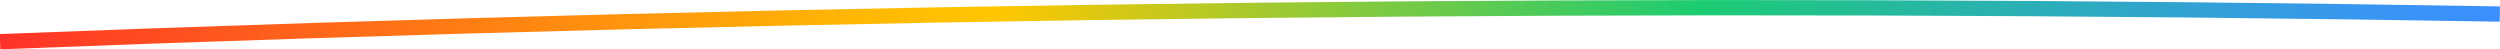 <svg xmlns="http://www.w3.org/2000/svg" xmlns:xlink="http://www.w3.org/1999/xlink" viewBox="0 0 163.75 3.23"><defs><style>.cls-1{fill:none;stroke-miterlimit:10;stroke:url(#linear-gradient);}</style><linearGradient id="linear-gradient" y1="1.61" x2="163.75" y2="1.61" gradientUnits="userSpaceOnUse"><stop offset="0" stop-color="#ff3128"/><stop offset="0.04" stop-color="#ff4423"/><stop offset="0.22" stop-color="#ff8a10"/><stop offset="0.34" stop-color="#ffb605"/><stop offset="0.4" stop-color="#ffc700"/><stop offset="0.54" stop-color="#86ca3d"/><stop offset="0.64" stop-color="#3acb63"/><stop offset="0.68" stop-color="#1ccc72"/><stop offset="0.75" stop-color="#25bb9a"/><stop offset="0.87" stop-color="#31a3d0"/><stop offset="0.95" stop-color="#3895f2"/><stop offset="1" stop-color="#3b8fff"/></linearGradient></defs><g id="Layer_2" data-name="Layer 2"><g id="Design"><path class="cls-1" d="M0,2.73Q81.83-.46,163.74.92"/></g></g></svg>